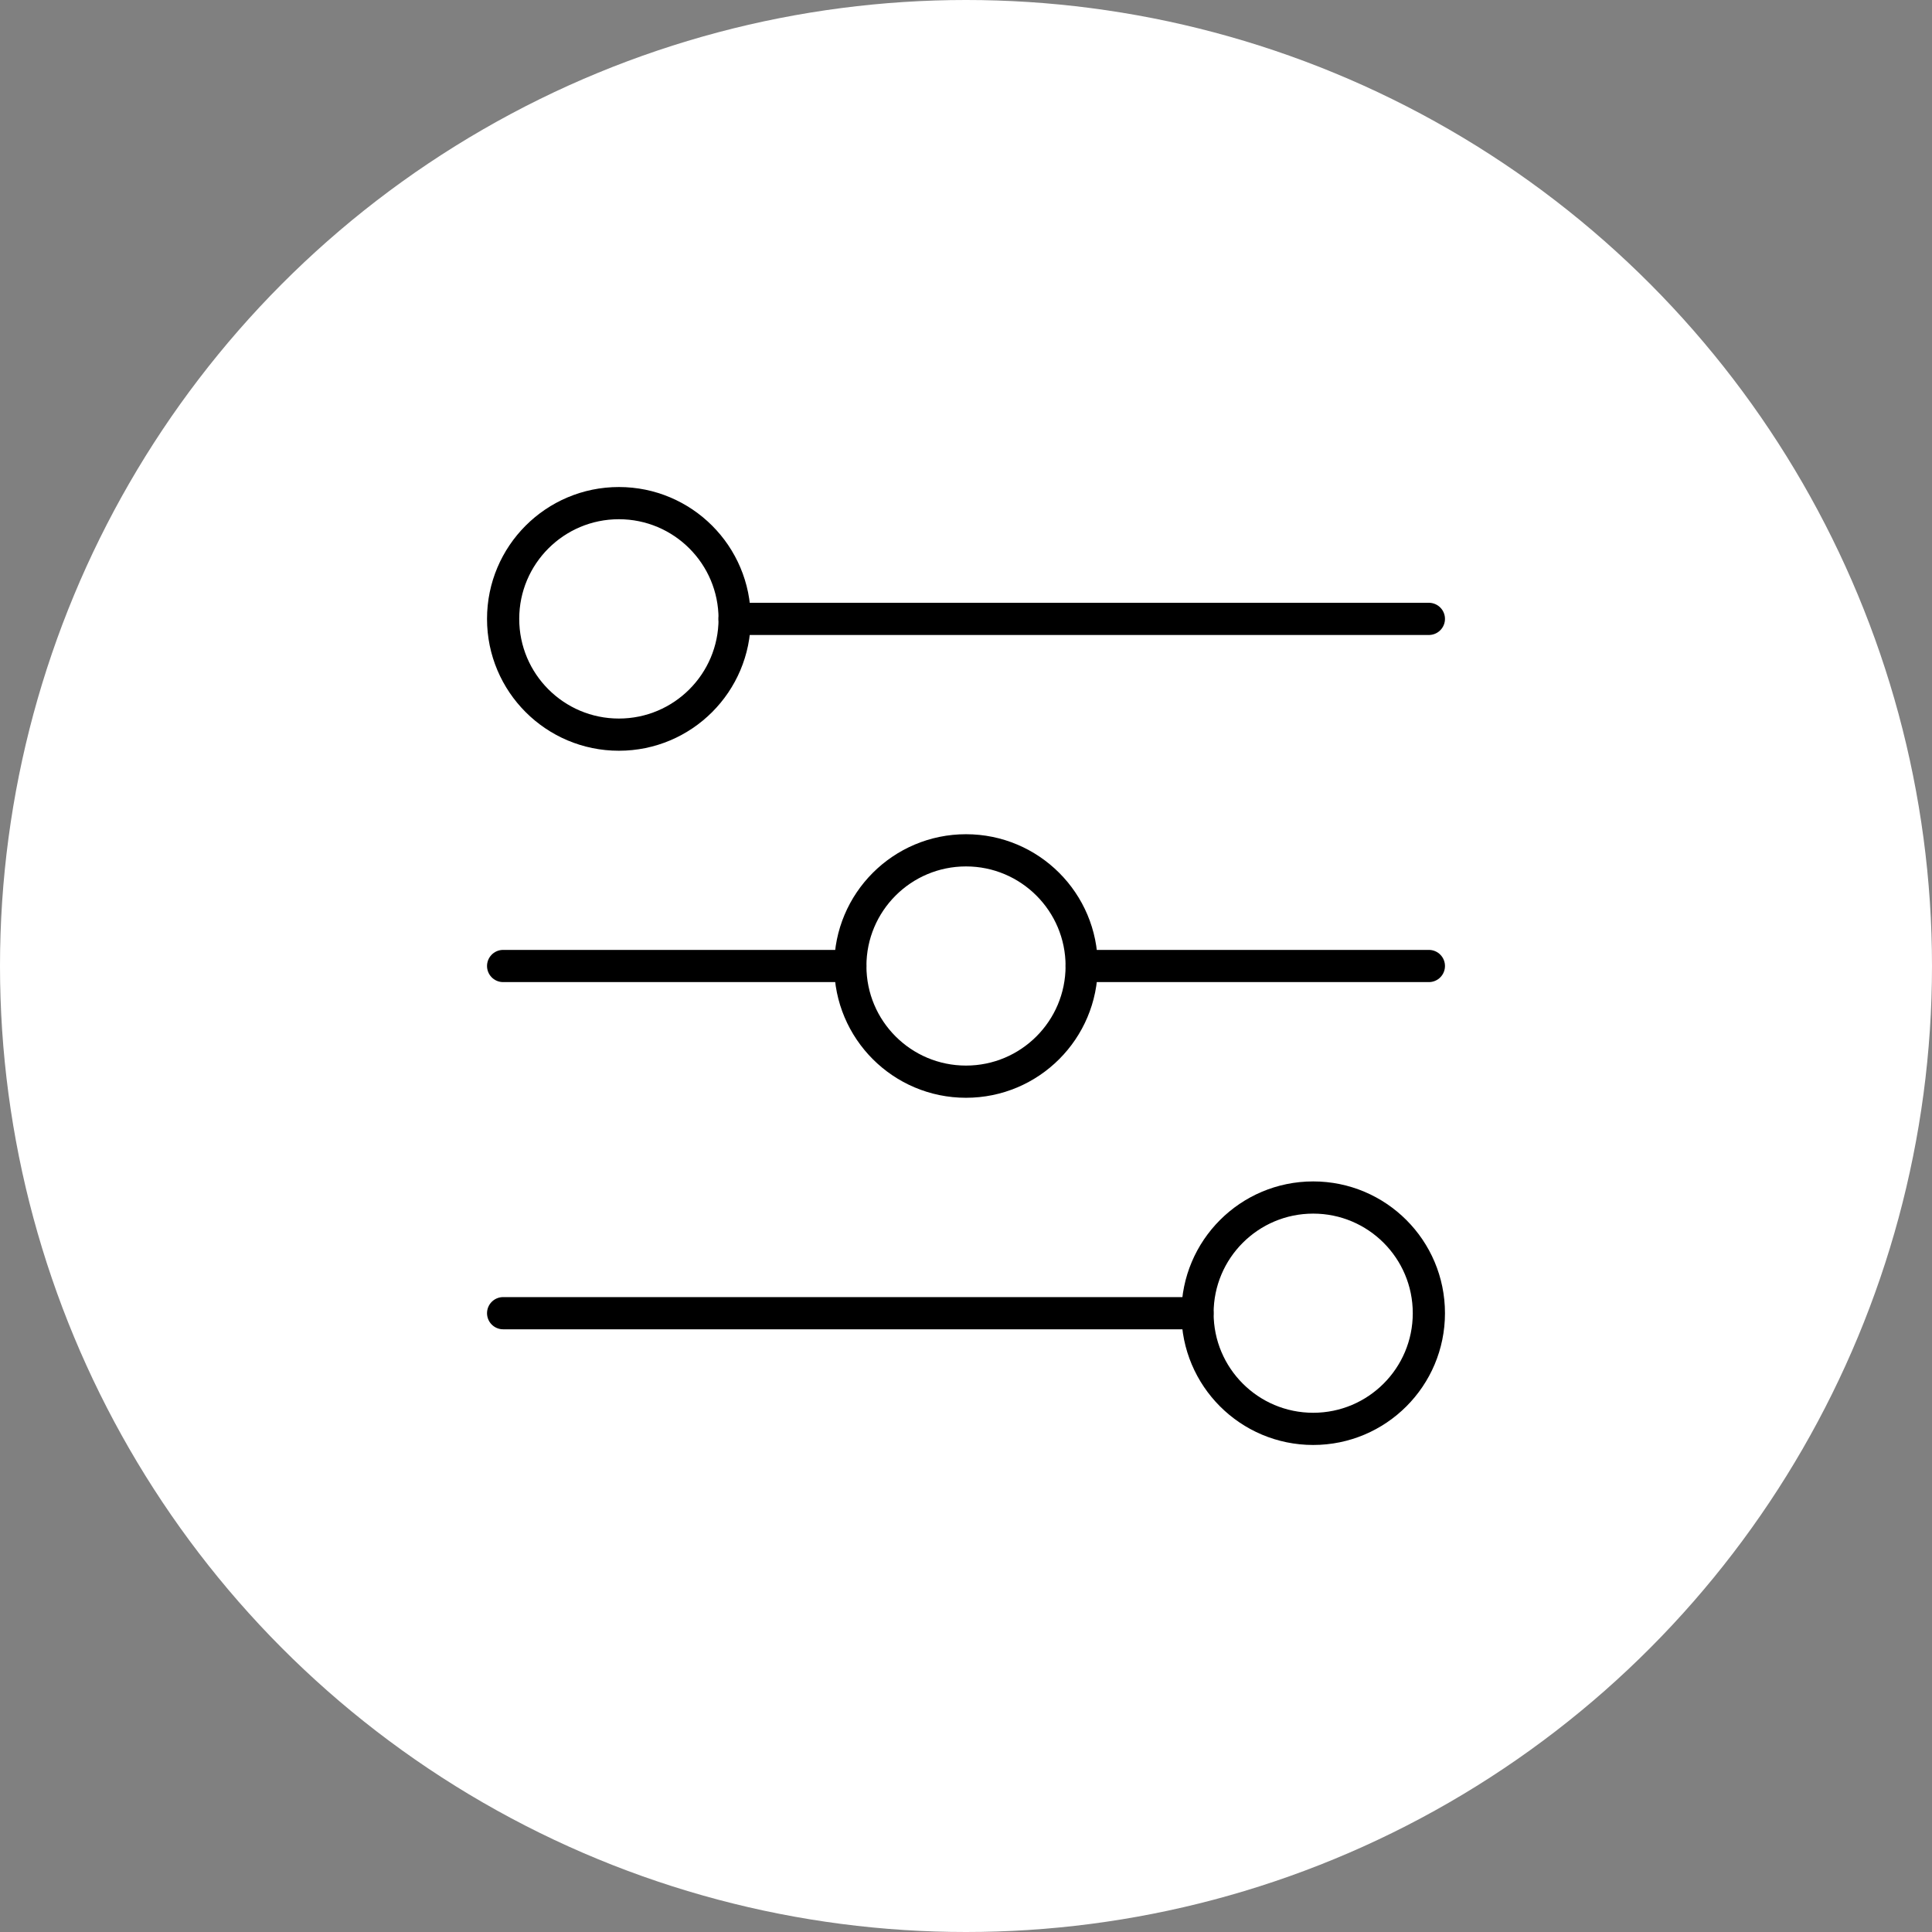 <?xml version="1.0" encoding="UTF-8"?><svg id="Layer_1" xmlns="http://www.w3.org/2000/svg" viewBox="0 0 240 240"><rect x="0" y="0" width="240" height="240" fill="#808080" stroke="none"/><defs><style>.cls-1{fill:#fff;}.cls-2{stroke-linecap:round;}.cls-2,.cls-3{fill:none;stroke:#000;stroke-miterlimit:10;stroke-width:4px;}</style></defs><circle class="cls-1" cx="120" cy="120" r="120"/><g id="thermostatic_control"><circle class="cls-3" cx="76.88" cy="76.88" r="14.38"/><circle class="cls-3" cx="120" cy="120" r="14.37"/><circle class="cls-3" cx="163.13" cy="163.13" r="14.37"/><line class="cls-2" x1="91.25" y1="76.88" x2="177.5" y2="76.88"/><line class="cls-2" x1="148.75" y1="163.13" x2="62.5" y2="163.13"/><line class="cls-2" x1="134.37" y1="120" x2="177.5" y2="120"/><line class="cls-2" x1="62.5" y1="120" x2="105.63" y2="120"/></g></svg>